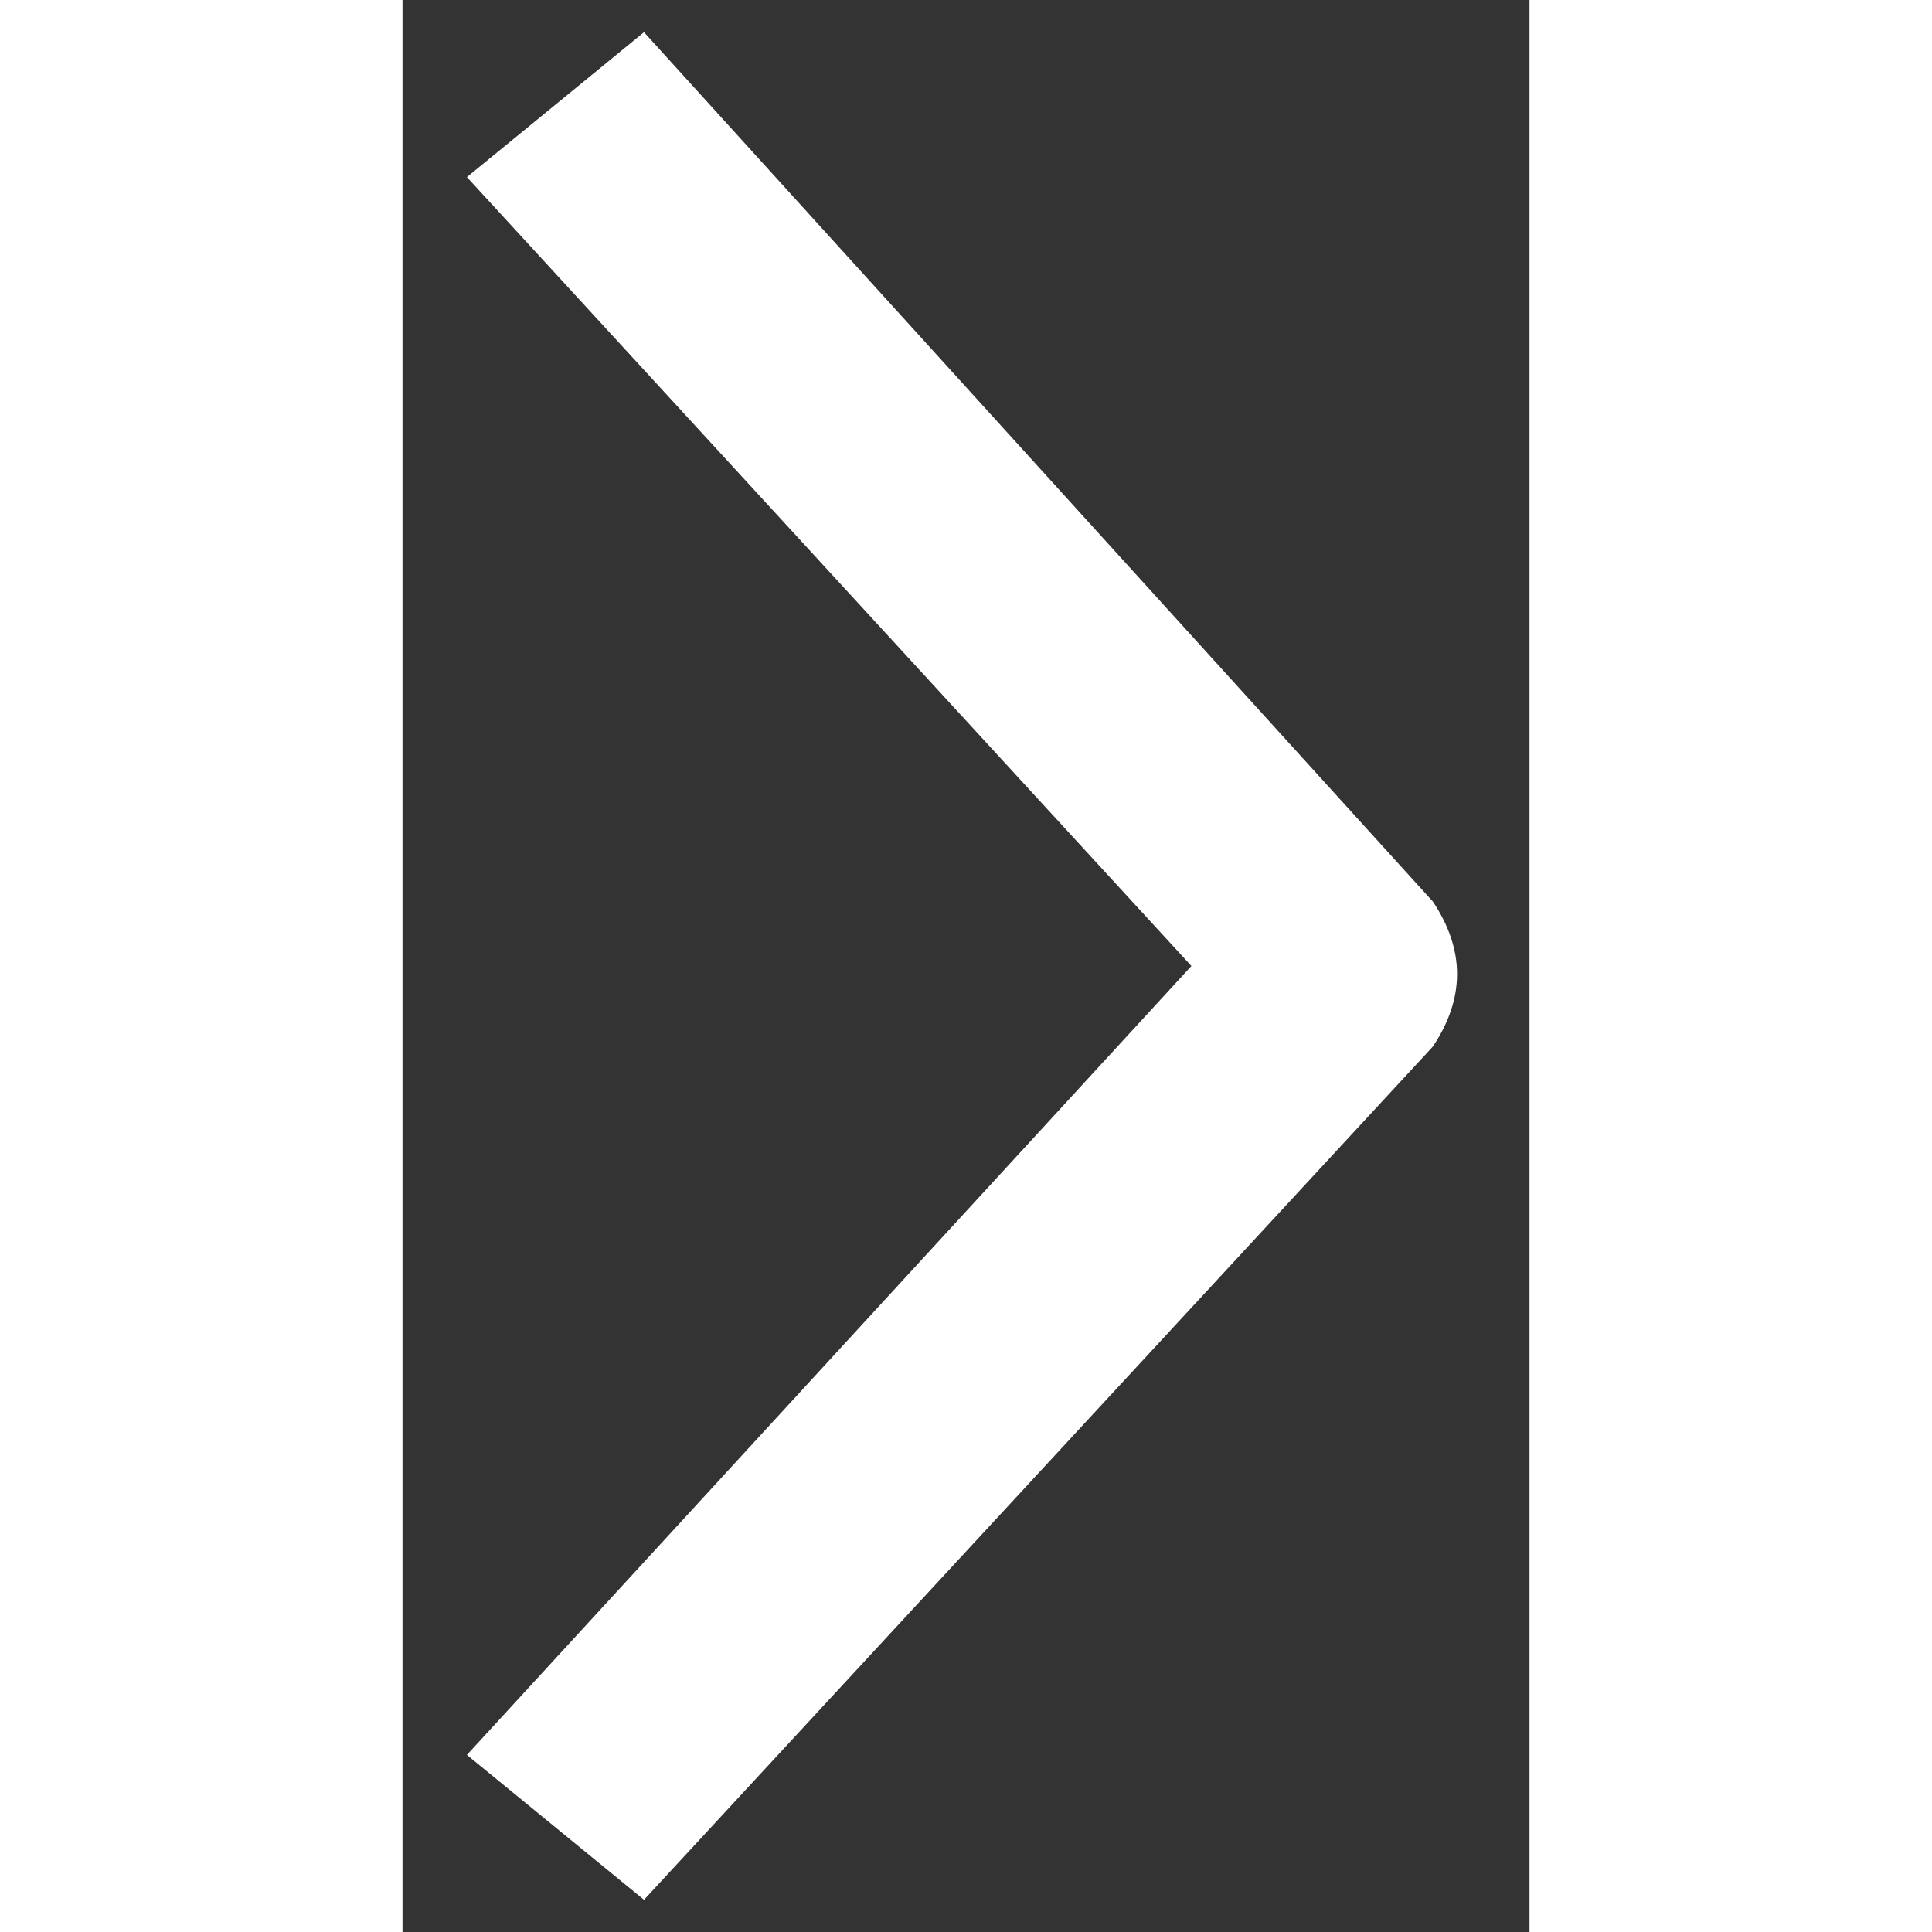 <svg xmlns="http://www.w3.org/2000/svg" xml:space="preserve" width="12" height="12" viewBox="0 0 7 12">
  <rect x="0" y="0" width="7" height="12" fill="#333333" stroke="none"/>
  <path fill="#fff" fill-rule="evenodd" d="m1.5 11.8-1.1-.9L4.9 6 .4 1.1 1.5.2l4.9 5.4c.2.3.2.6 0 .9l-4.9 5.3z" clip-rule="evenodd"/>
</svg>

